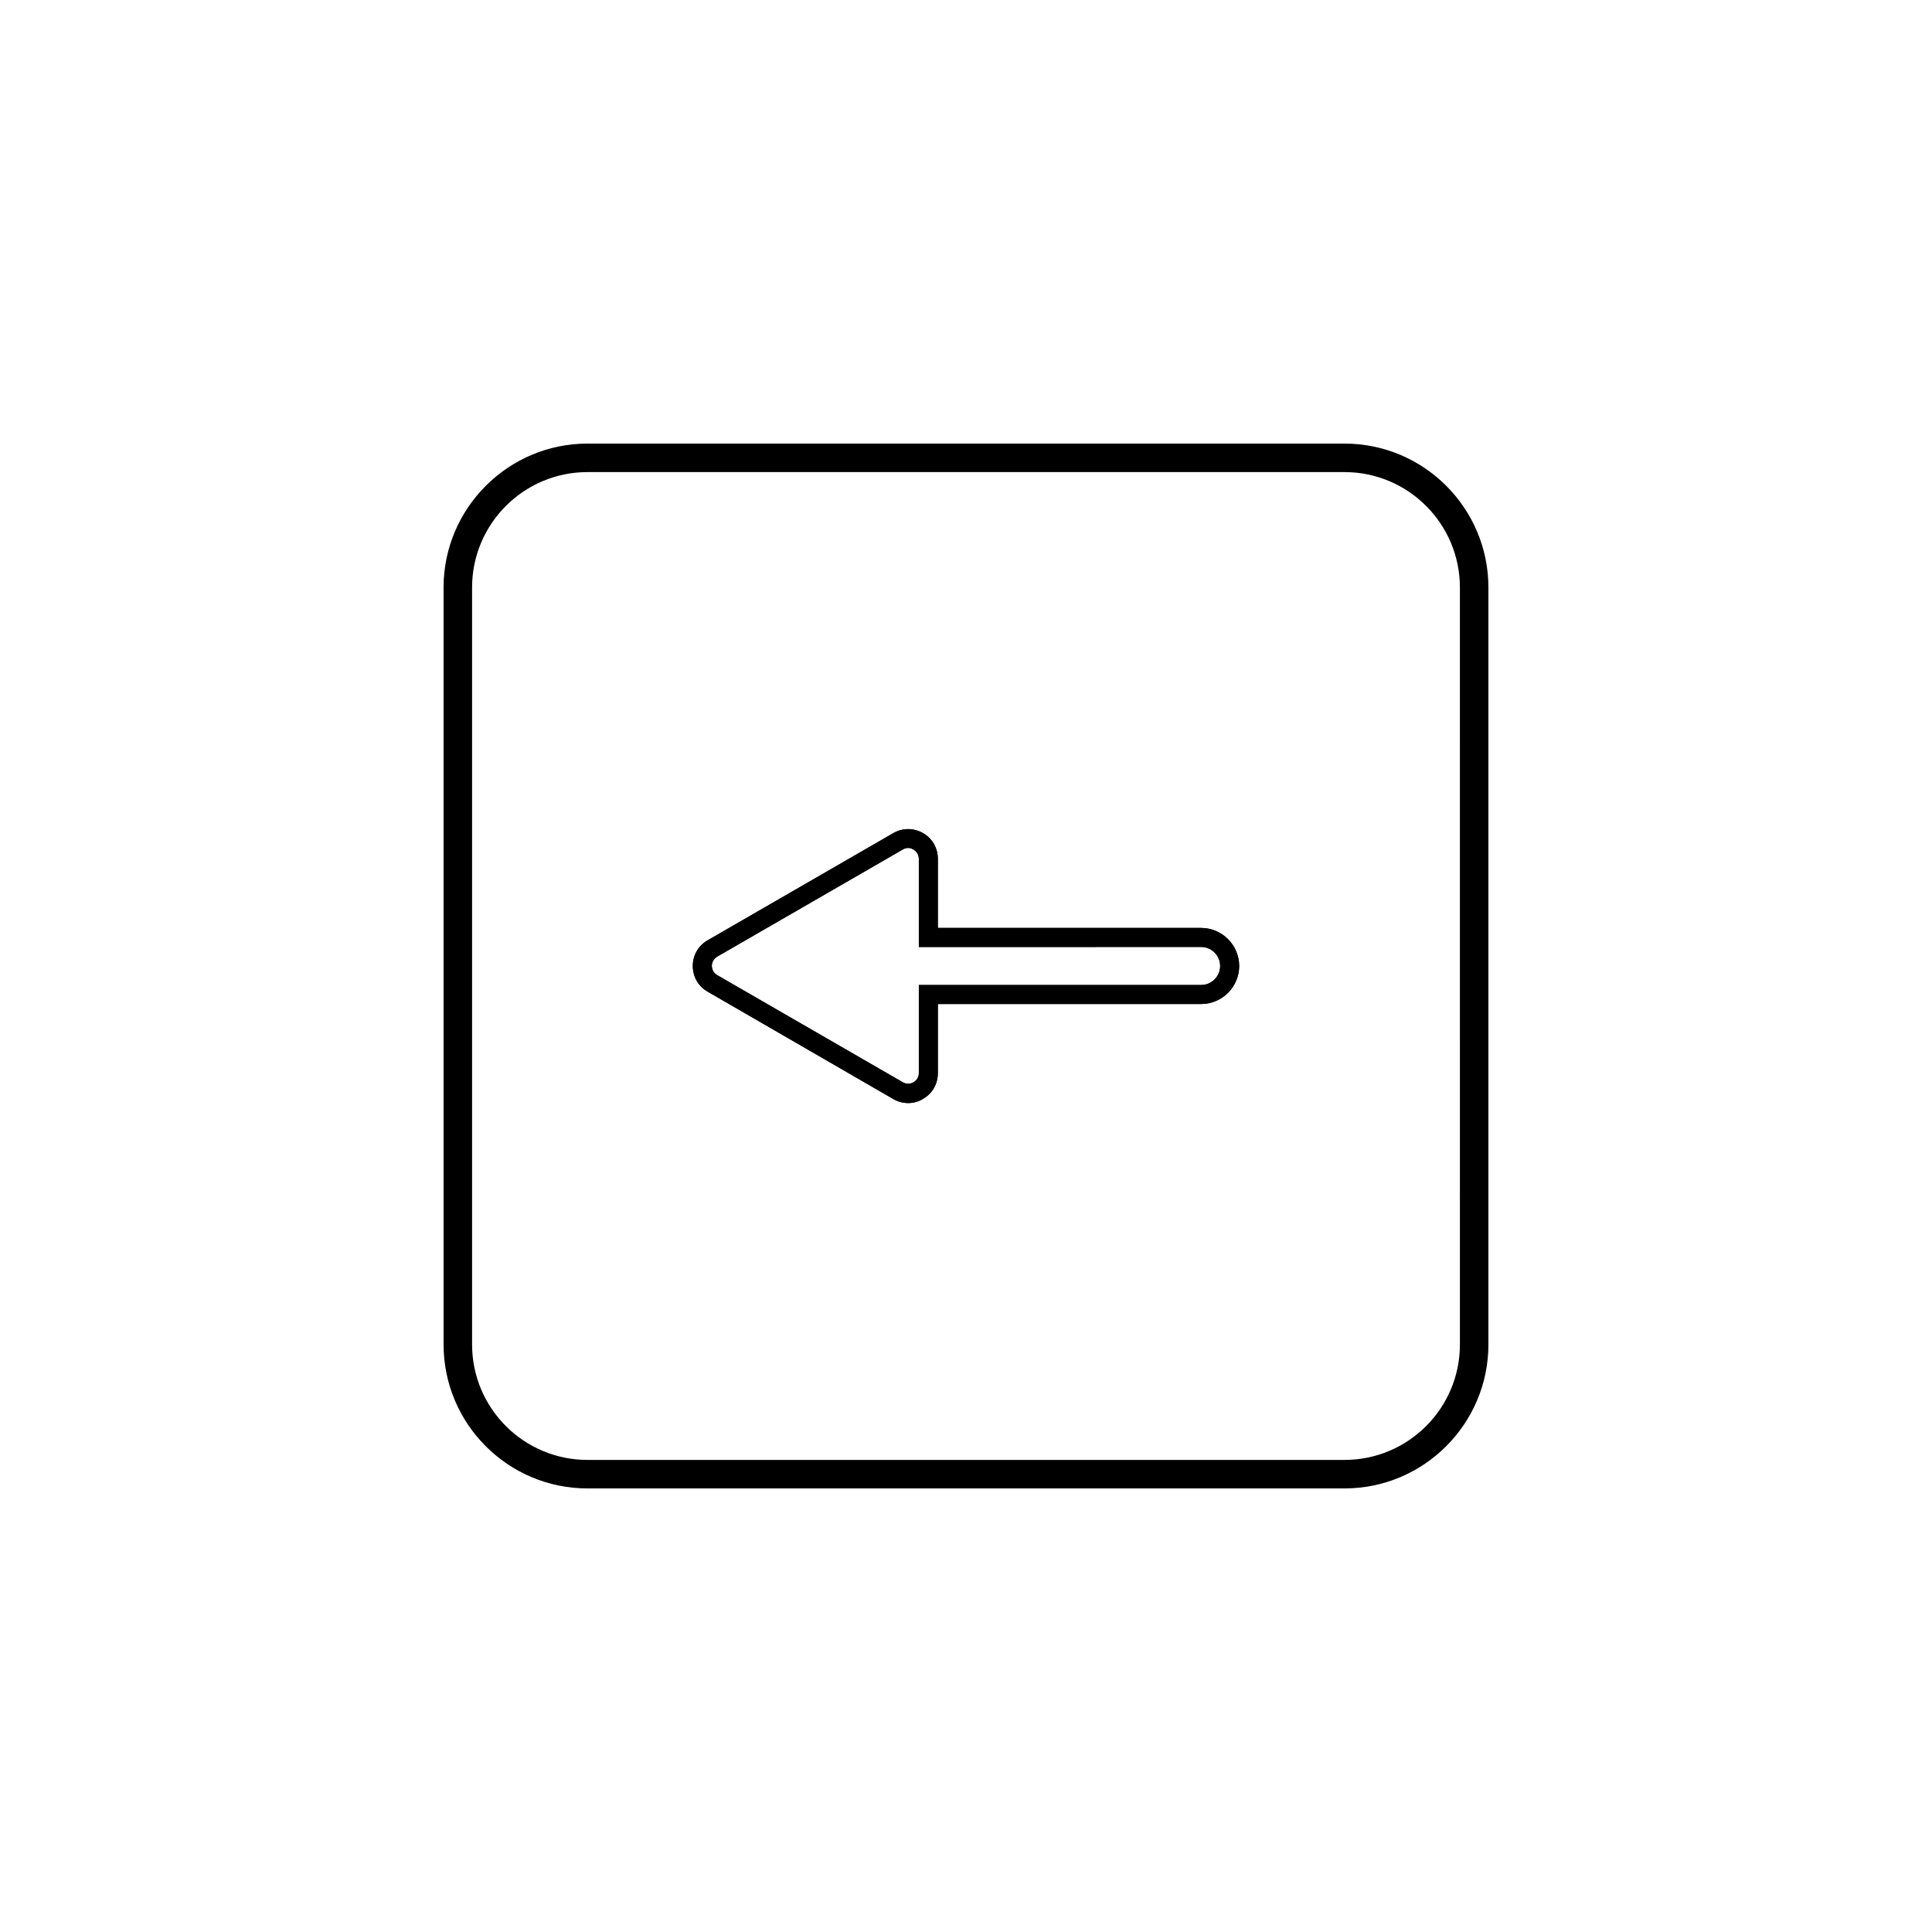 <?xml version="1.0" encoding="UTF-8"?>
<!-- Uploaded to: ICON Repo, www.svgrepo.com, Generator: ICON Repo Mixer Tools -->
<svg fill="#000000" width="800px" height="800px" version="1.1" viewBox="144 144 512 512" xmlns="http://www.w3.org/2000/svg">
 <g>
  <path d="m500.31 538.45h-200.62c-21.059 0-38.137-17.129-38.137-38.137l-0.004-200.62c0-21.008 17.129-38.137 38.137-38.137h200.62c21.059 0 38.137 17.129 38.137 38.137v200.62c0.004 21.008-17.125 38.137-38.133 38.137zm-200.62-269.34c-16.879 0-30.582 13.703-30.582 30.582v200.62c0 16.879 13.703 30.582 30.582 30.582h200.62c16.879 0 30.582-13.703 30.582-30.582l-0.004-200.62c0-16.879-13.703-30.582-30.582-30.582z"/>
  <path d="m384.68 436.32c-1.359 0-2.719-0.352-3.93-1.059l-49.223-28.465c-2.469-1.41-3.93-3.981-3.93-6.801s1.461-5.391 3.93-6.801l49.223-28.414c2.469-1.41 5.391-1.41 7.859 0s3.93 3.981 3.93 6.801v18.336h69.777c5.543 0 10.078 4.535 10.078 10.078s-4.535 10.078-10.078 10.078l-69.777-0.004v18.34c0 2.82-1.461 5.391-3.93 6.801-1.211 0.754-2.57 1.109-3.93 1.109zm0-67.613c-0.402 0-0.906 0.102-1.41 0.402l-49.223 28.414c-1.258 0.754-1.41 1.965-1.41 2.418 0 0.504 0.152 1.715 1.41 2.469l49.223 28.414c1.258 0.707 2.367 0.25 2.82 0 0.402-0.25 1.41-0.957 1.41-2.418v-23.375h74.816c2.769 0 5.039-2.266 5.039-5.039 0-2.769-2.266-5.039-5.039-5.039l-74.816 0.004v-23.375c0-1.461-1.008-2.215-1.41-2.418-0.254-0.203-0.758-0.457-1.41-0.457z"/>
  <path d="m384.68 436.32c-1.359 0-2.719-0.352-3.93-1.059l-49.223-28.465c-2.469-1.41-3.93-3.981-3.93-6.801s1.461-5.391 3.93-6.801l49.223-28.414c2.469-1.41 5.391-1.41 7.859 0s3.93 3.981 3.93 6.801v18.336h69.777c5.543 0 10.078 4.535 10.078 10.078s-4.535 10.078-10.078 10.078l-69.777-0.004v18.34c0 2.82-1.461 5.391-3.93 6.801-1.211 0.754-2.57 1.109-3.93 1.109zm0-67.613c-0.402 0-0.906 0.102-1.41 0.402l-49.223 28.414c-1.258 0.754-1.41 1.965-1.41 2.418 0 0.504 0.152 1.715 1.41 2.469l49.223 28.414c1.258 0.707 2.367 0.25 2.82 0 0.402-0.25 1.41-0.957 1.41-2.418v-23.375h74.816c2.769 0 5.039-2.266 5.039-5.039 0-2.769-2.266-5.039-5.039-5.039l-74.816 0.004v-23.375c0-1.461-1.008-2.215-1.41-2.418-0.254-0.203-0.758-0.457-1.41-0.457z"/>
 </g>
</svg>